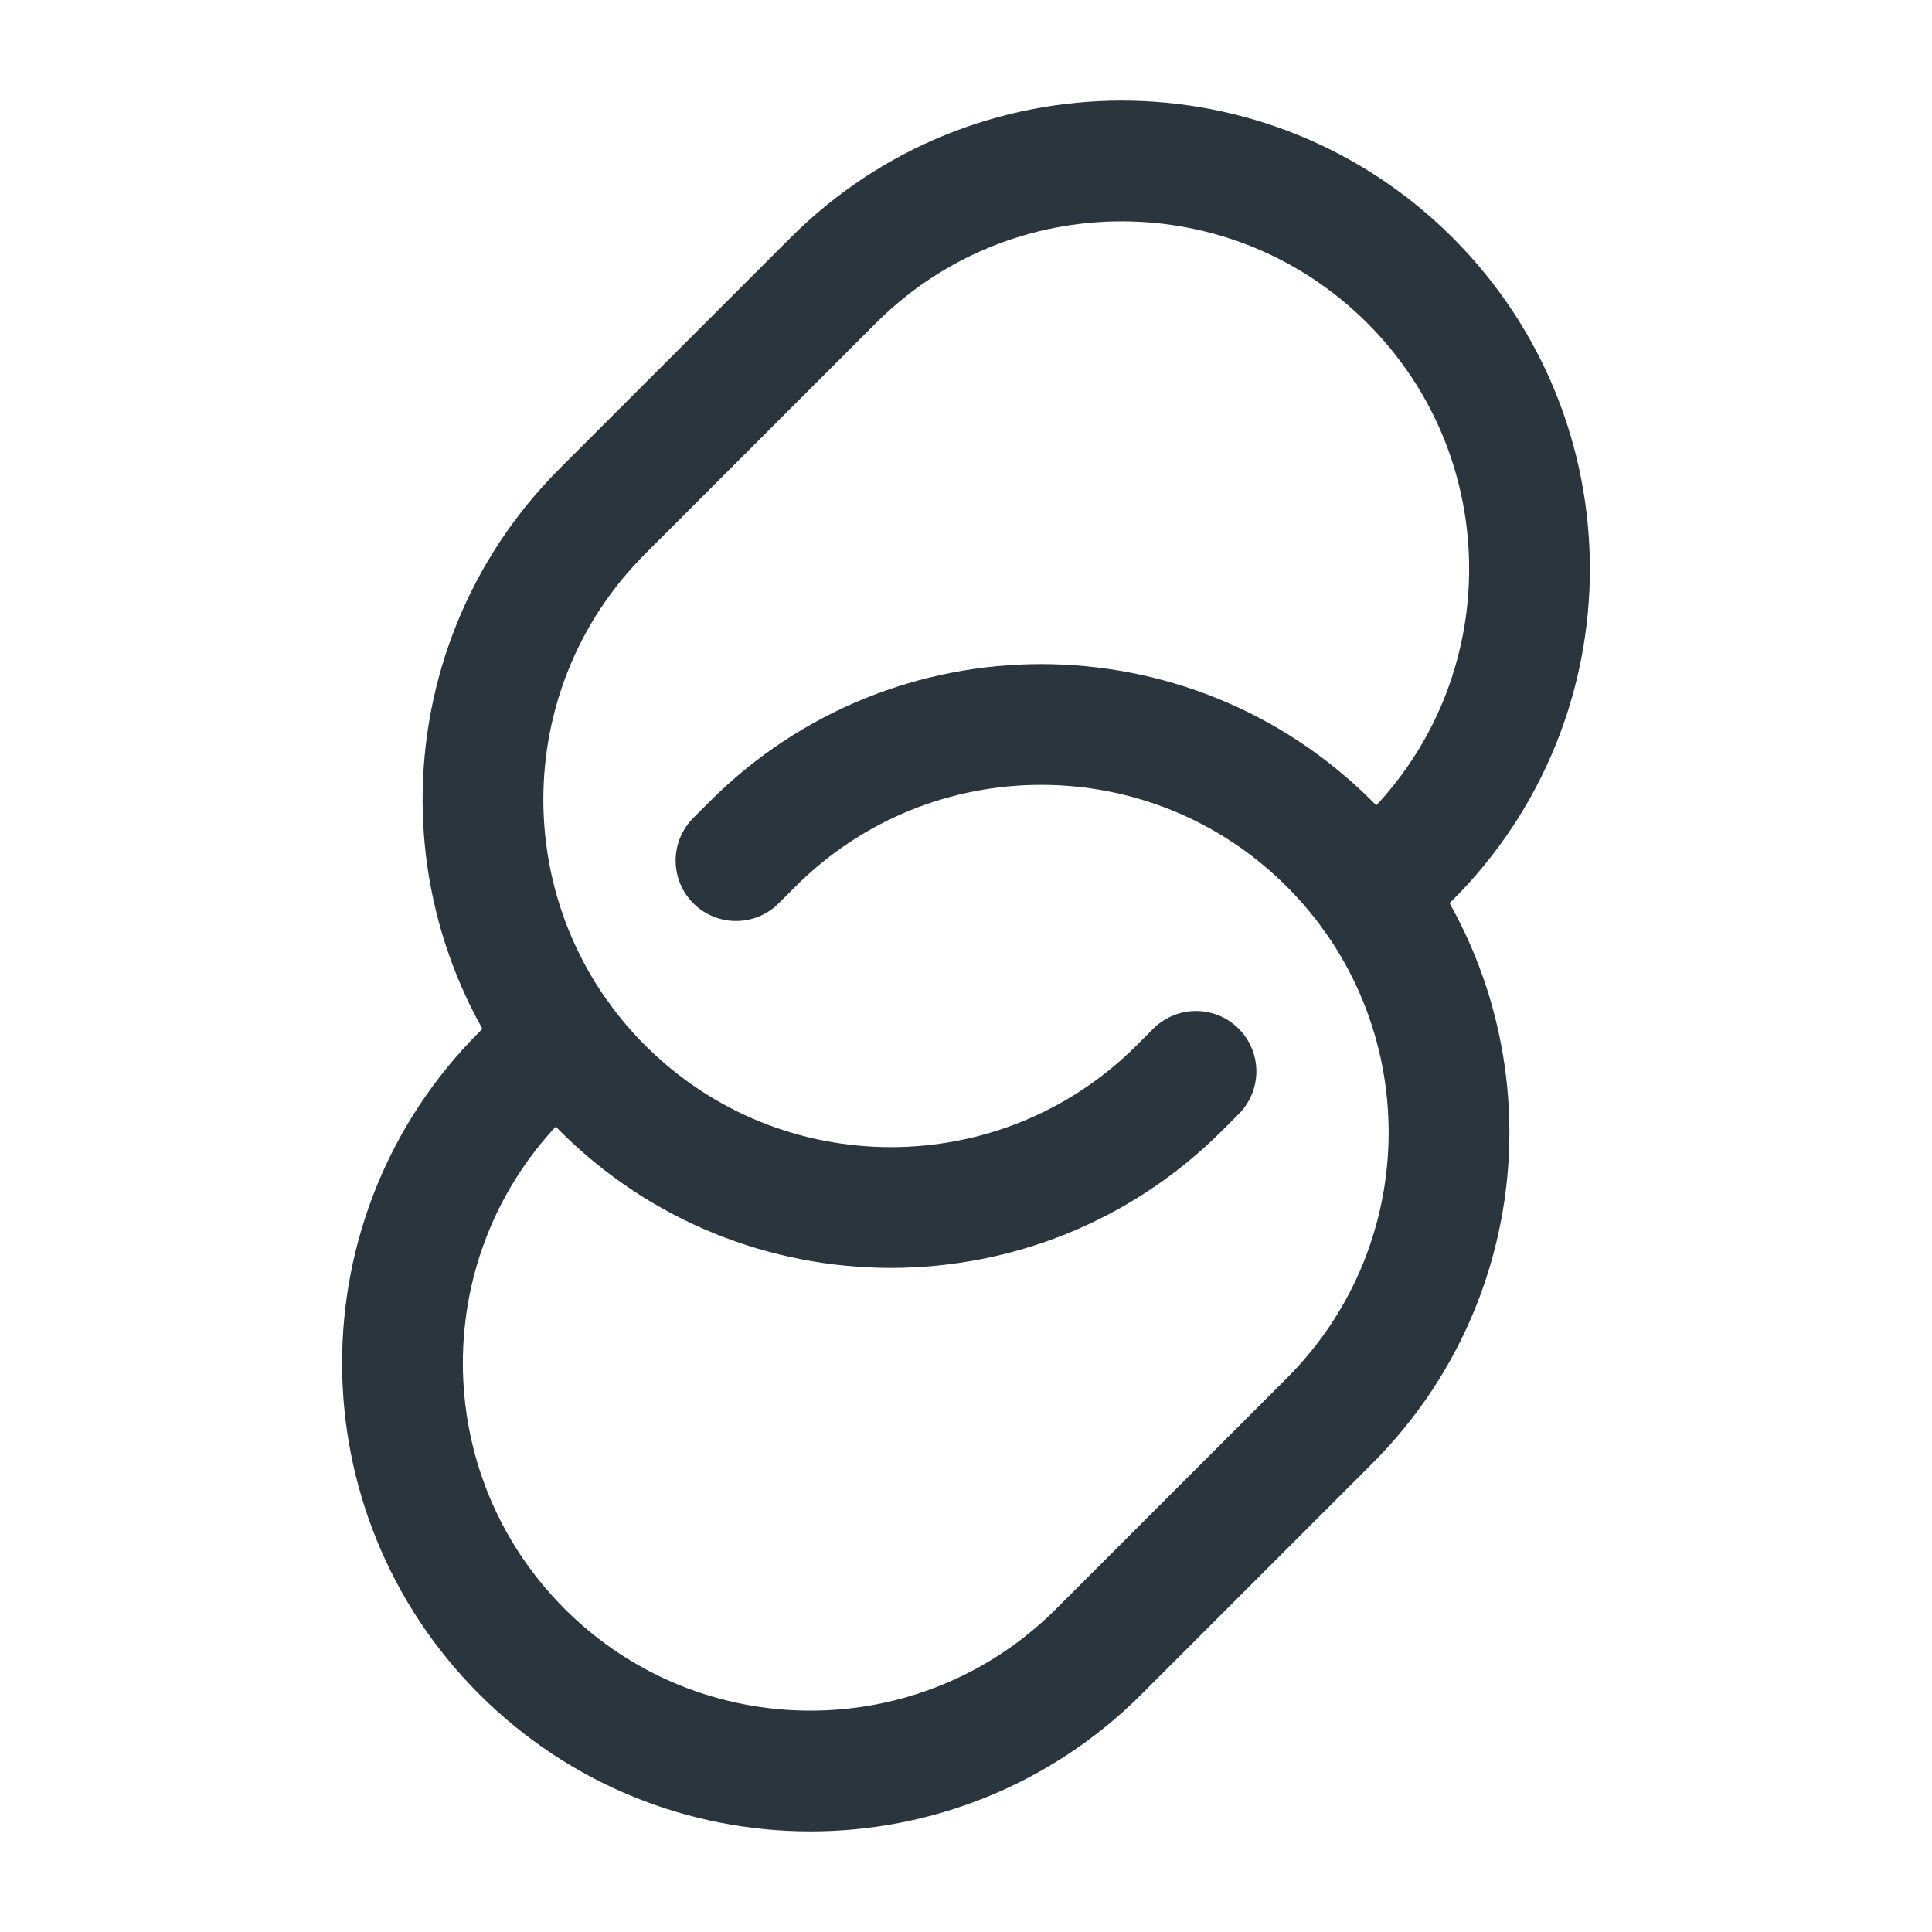 <svg fill="none" height="24" viewBox="0 0 24 24" width="24" xmlns="http://www.w3.org/2000/svg"><g stroke="#2a353d" stroke-linecap="round" stroke-width="1.5"><path d="m9.143 10.691.207-.207c1.979-1.979 5.187-1.979 7.166 0 1.979 1.979 1.979 5.187 0 7.166l-2.866 2.866c-1.979 1.979-5.187 1.979-7.166 0-1.979-1.979-1.979-5.187 0-7.166l.464-.464"/><path d="m17.052 11.114.464-.464c1.979-1.979 1.979-5.187 0-7.166-1.979-1.979-5.187-1.979-7.166 0l-2.866 2.866c-1.979 1.979-1.979 5.187 0 7.166 1.979 1.979 5.187 1.979 7.166 0l.207-.207"/></g></svg>